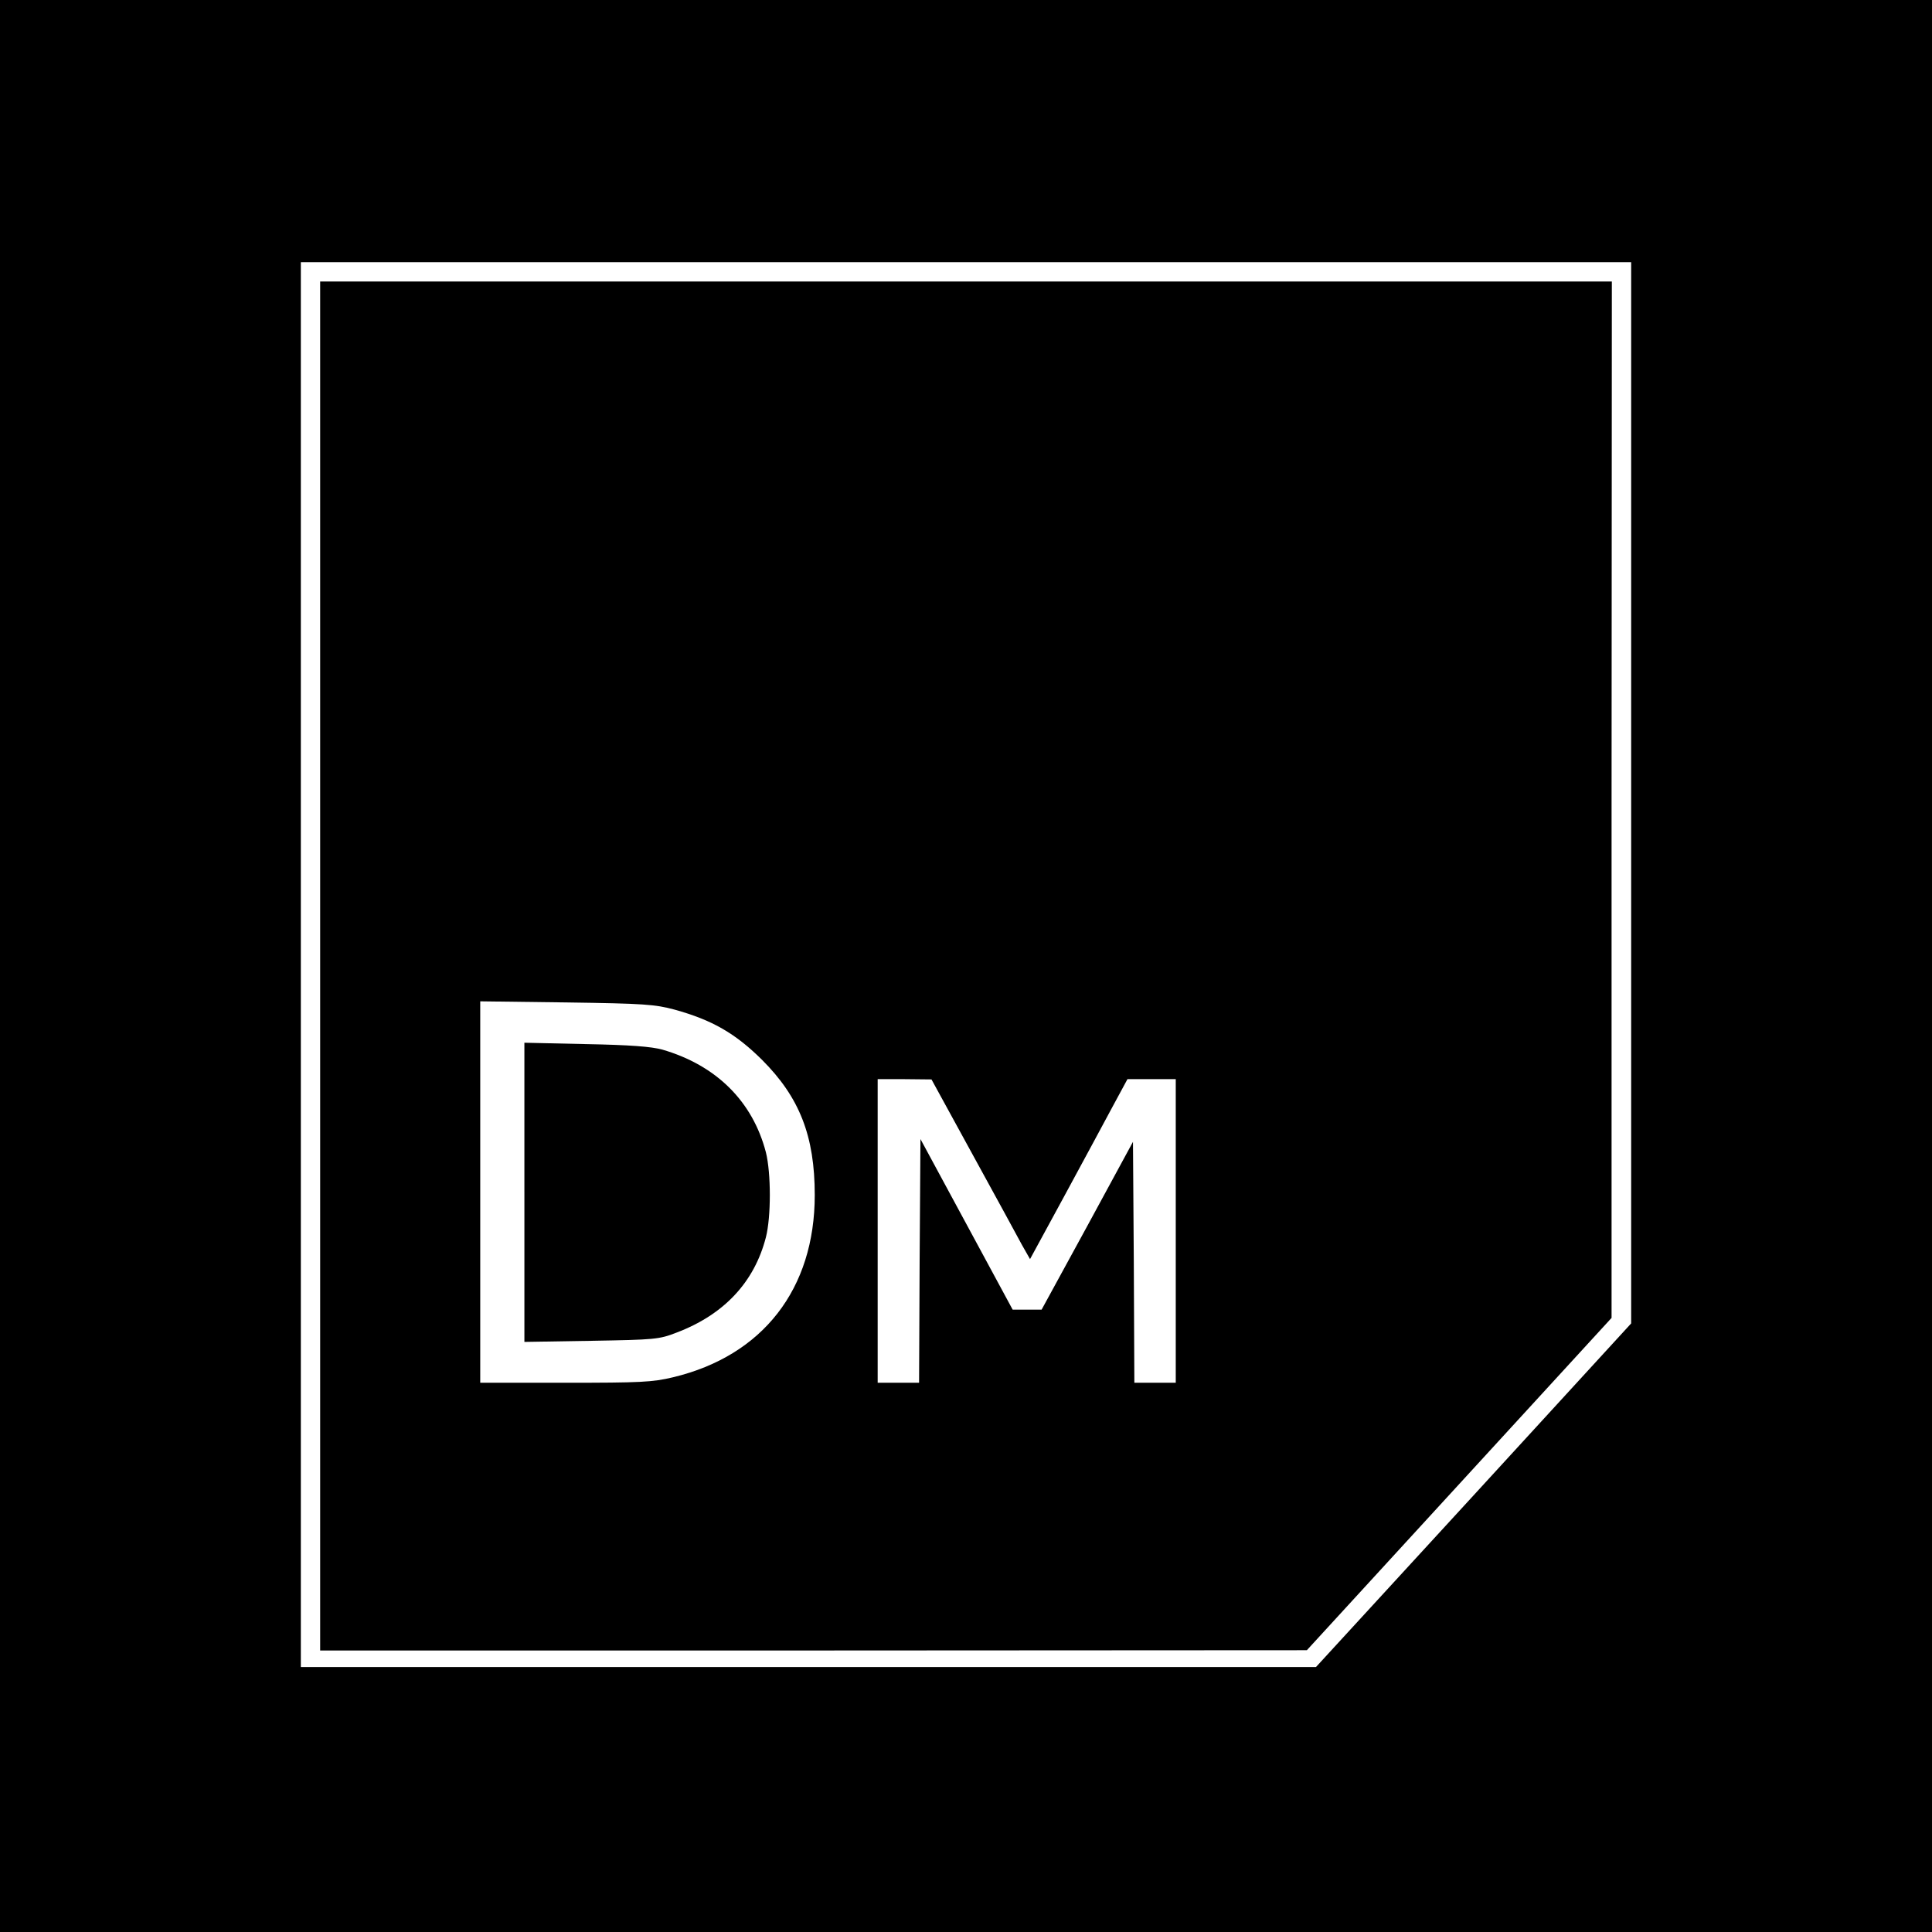 <?xml version="1.0" standalone="no"?>
<!DOCTYPE svg PUBLIC "-//W3C//DTD SVG 20010904//EN"
 "http://www.w3.org/TR/2001/REC-SVG-20010904/DTD/svg10.dtd">
<svg version="1.0" xmlns="http://www.w3.org/2000/svg"
 width="700pt" height="700pt" viewBox="0 0 700 700"
 preserveAspectRatio="xMidYMid meet">
<g transform="translate(0,700) scale(0.1,-0.1)"
fill="#000000" stroke="none">
<path d="M0 3500 l0 -3500 3500 0 3500 0 0 3500 0 3500 -3500 0 -3500 0 0
-3500z m5910 628 l0 -1923 -571 -623 -571 -622 -1839 0 -1839 0 0 2545 0 2545
2410 0 2410 0 0 -1922z"/>
<path d="M1160 3500 l0 -2480 1788 0 1787 1 552 602 552 602 0 1878 1 1877
-2340 0 -2340 0 0 -2480z m1284 -158 c137 -38 220 -86 317 -182 136 -136 191
-276 191 -490 0 -340 -188 -582 -513 -660 -75 -18 -118 -20 -391 -20 l-308 0
0 691 0 691 313 -4 c282 -4 320 -7 391 -26z m1081 -527 c83 -151 163 -298 178
-326 l29 -51 124 228 c68 126 148 273 176 326 l53 98 88 0 87 0 0 -550 0 -550
-75 0 -75 0 -2 437 -3 436 -165 -304 -166 -304 -53 0 -52 0 -167 309 -167 309
-3 -442 -2 -441 -75 0 -75 0 0 550 0 550 98 0 97 -1 150 -274z"/>
<path d="M1900 2680 l0 -542 243 4 c230 4 245 5 309 30 171 65 281 182 323
345 19 74 19 232 0 308 -48 184 -179 315 -375 372 -40 11 -117 17 -277 20
l-223 5 0 -542z"/>
</g>
</svg>
